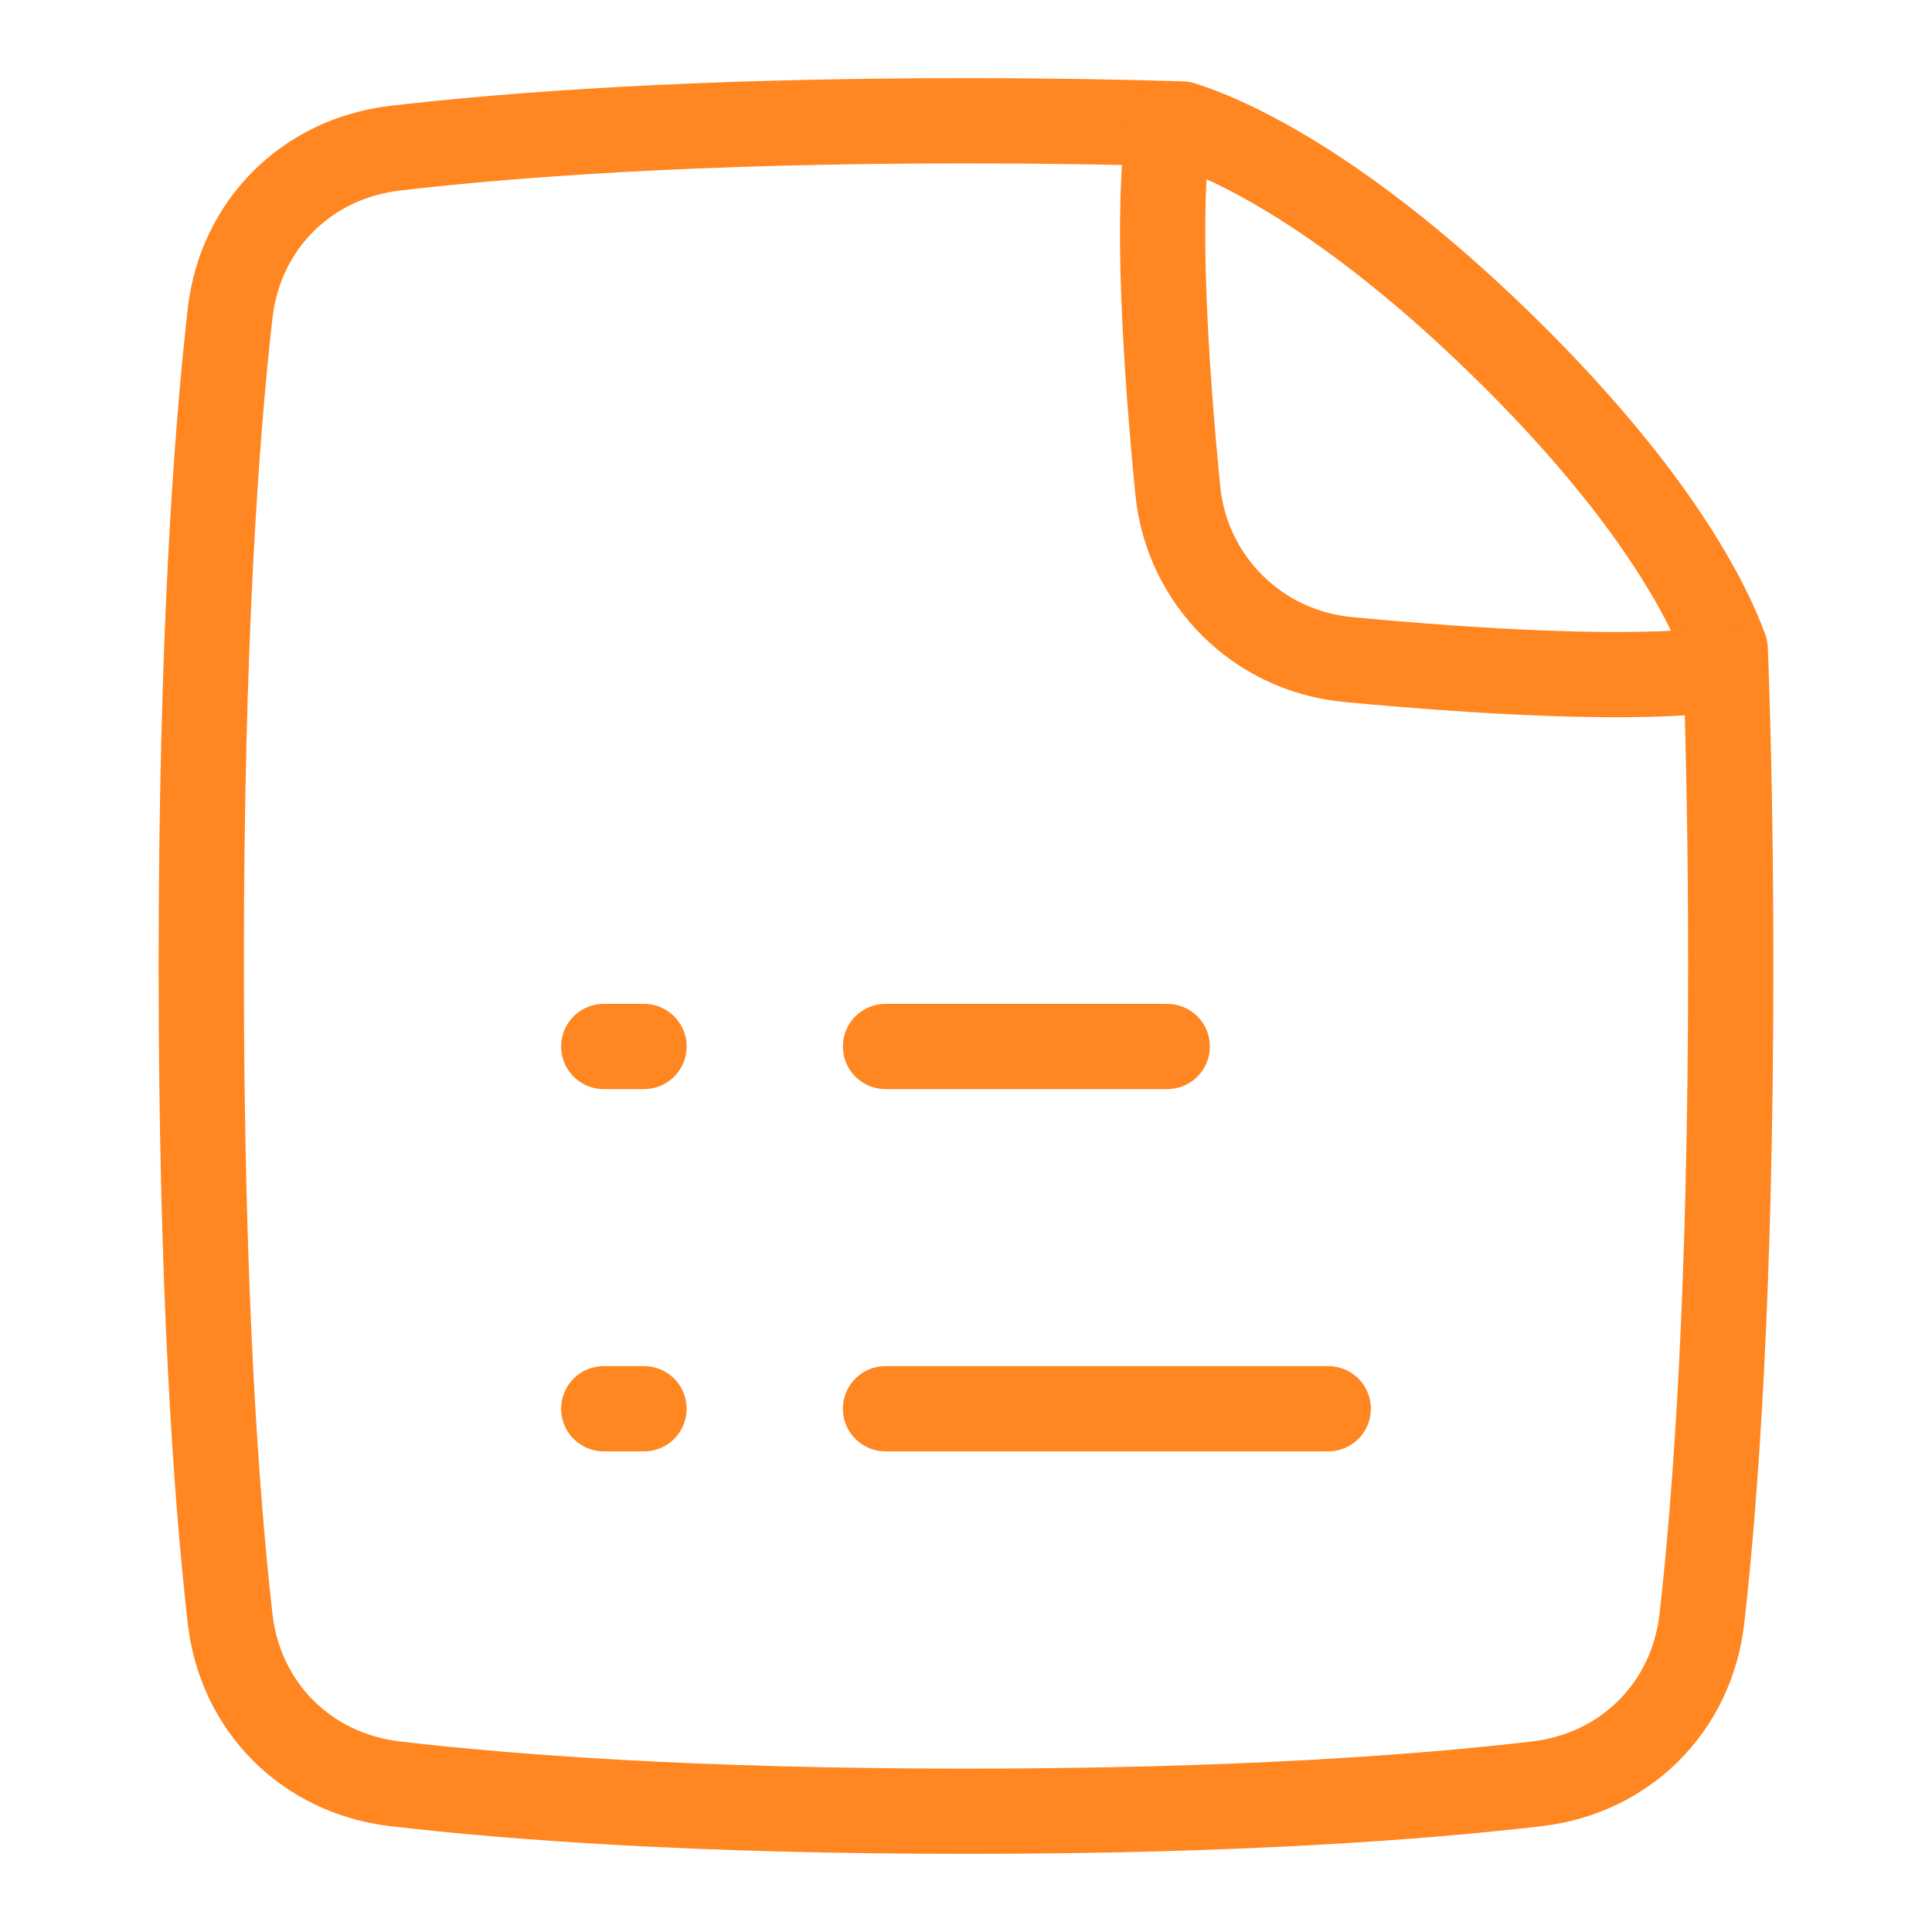 <svg width="68" height="68" viewBox="0 0 68 68" fill="none" xmlns="http://www.w3.org/2000/svg">
<path d="M31.167 49.583H46.75" stroke="#FF8620" stroke-width="3" stroke-linecap="round" stroke-linejoin="round"/>
<path d="M31.167 36.833H41.083" stroke="#FF8620" stroke-width="3" stroke-linecap="round" stroke-linejoin="round"/>
<path d="M22.667 49.583H21.25" stroke="#FF8620" stroke-width="3" stroke-linecap="round" stroke-linejoin="round"/>
<path d="M22.667 36.833H21.25" stroke="#FF8620" stroke-width="3" stroke-linecap="round" stroke-linejoin="round"/>
<path d="M41.605 4.364C42.876 4.759 46.956 6.378 52.848 12.125C58.403 17.542 60.196 21.388 60.723 22.849C60.842 26.025 60.916 29.722 60.916 34C60.916 45.425 60.385 52.706 59.901 56.97C59.547 60.089 57.206 62.422 54.088 62.785C50.1 63.251 43.586 63.75 34 63.75C24.413 63.75 17.9 63.251 13.912 62.785C10.794 62.422 8.453 60.089 8.099 56.97C7.614 52.706 7.083 45.425 7.083 34C7.083 22.575 7.614 15.294 8.099 11.03C8.453 7.911 10.794 5.578 13.912 5.215C17.9 4.749 24.413 4.25 34 4.25C36.791 4.25 39.321 4.292 41.605 4.364Z" stroke="#FF8620" stroke-width="3" stroke-linecap="round" stroke-linejoin="round"/>
<path d="M60.741 23.526C57.546 24 51.742 23.617 47.45 23.214C44.267 22.915 41.764 20.43 41.453 17.249C41.041 13.049 40.658 7.424 41.156 4.352" stroke="#FF8620" stroke-width="3" stroke-linecap="round" stroke-linejoin="round"/>
</svg>

